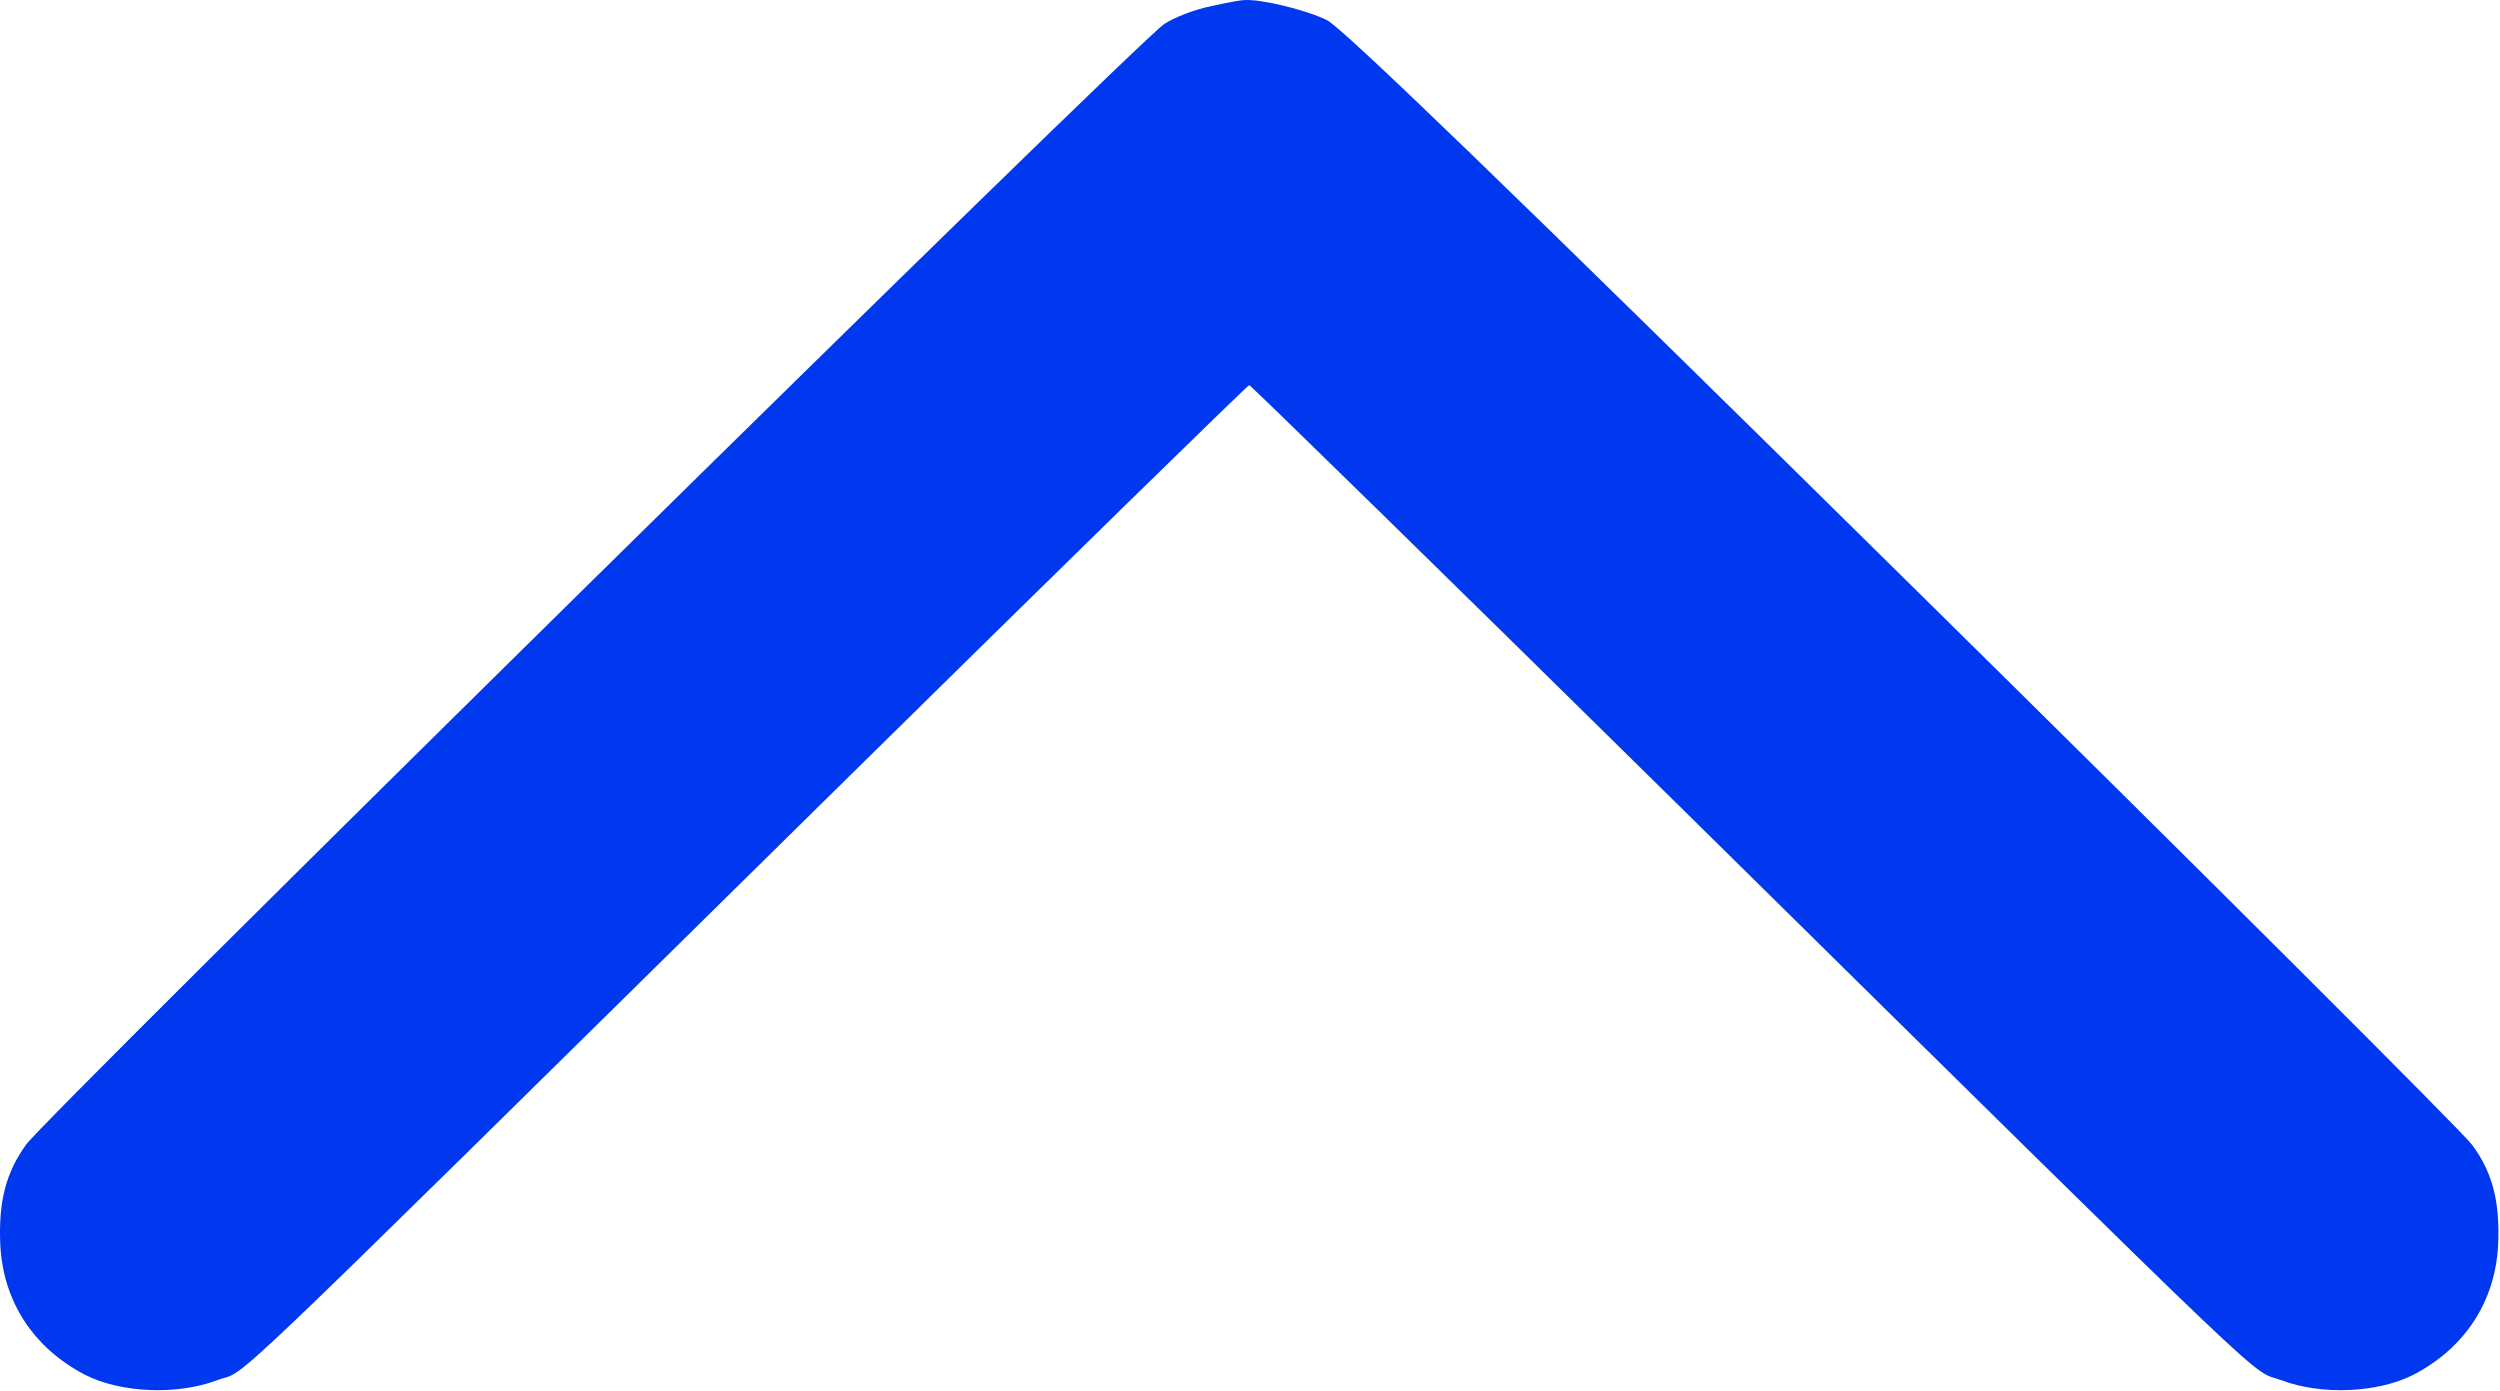 <?xml version="1.0" encoding="UTF-8"?> <svg xmlns="http://www.w3.org/2000/svg" width="683" height="380" viewBox="0 0 683 380" fill="none"> <path d="M330.616 1.75C326.616 2.55 320.883 4.683 318.083 6.55C311.683 10.417 12.883 304.683 7.15 312.683C1.55 320.417 -0.45 328.417 0.083 340.15C0.883 355.617 9.15 368.283 23.283 375.617C33.016 380.55 48.35 381.217 59.283 377.083C68.483 373.617 52.883 388.55 224.483 219.483C288.216 156.683 340.883 105.217 341.283 105.217C341.683 105.217 394.883 157.217 459.416 220.817C628.216 387.217 614.083 373.617 623.283 377.083C634.216 381.217 649.55 380.55 659.283 375.617C673.416 368.283 681.683 355.617 682.483 340.15C683.016 328.417 681.016 320.417 675.416 312.817C673.15 309.617 603.15 239.75 519.816 157.617C410.883 50.15 366.616 7.483 362.483 5.483C356.75 2.683 344.616 -0.25 340.083 0.017C338.883 0.017 334.616 0.817 330.616 1.75Z" fill="#0038F0"></path> </svg> 